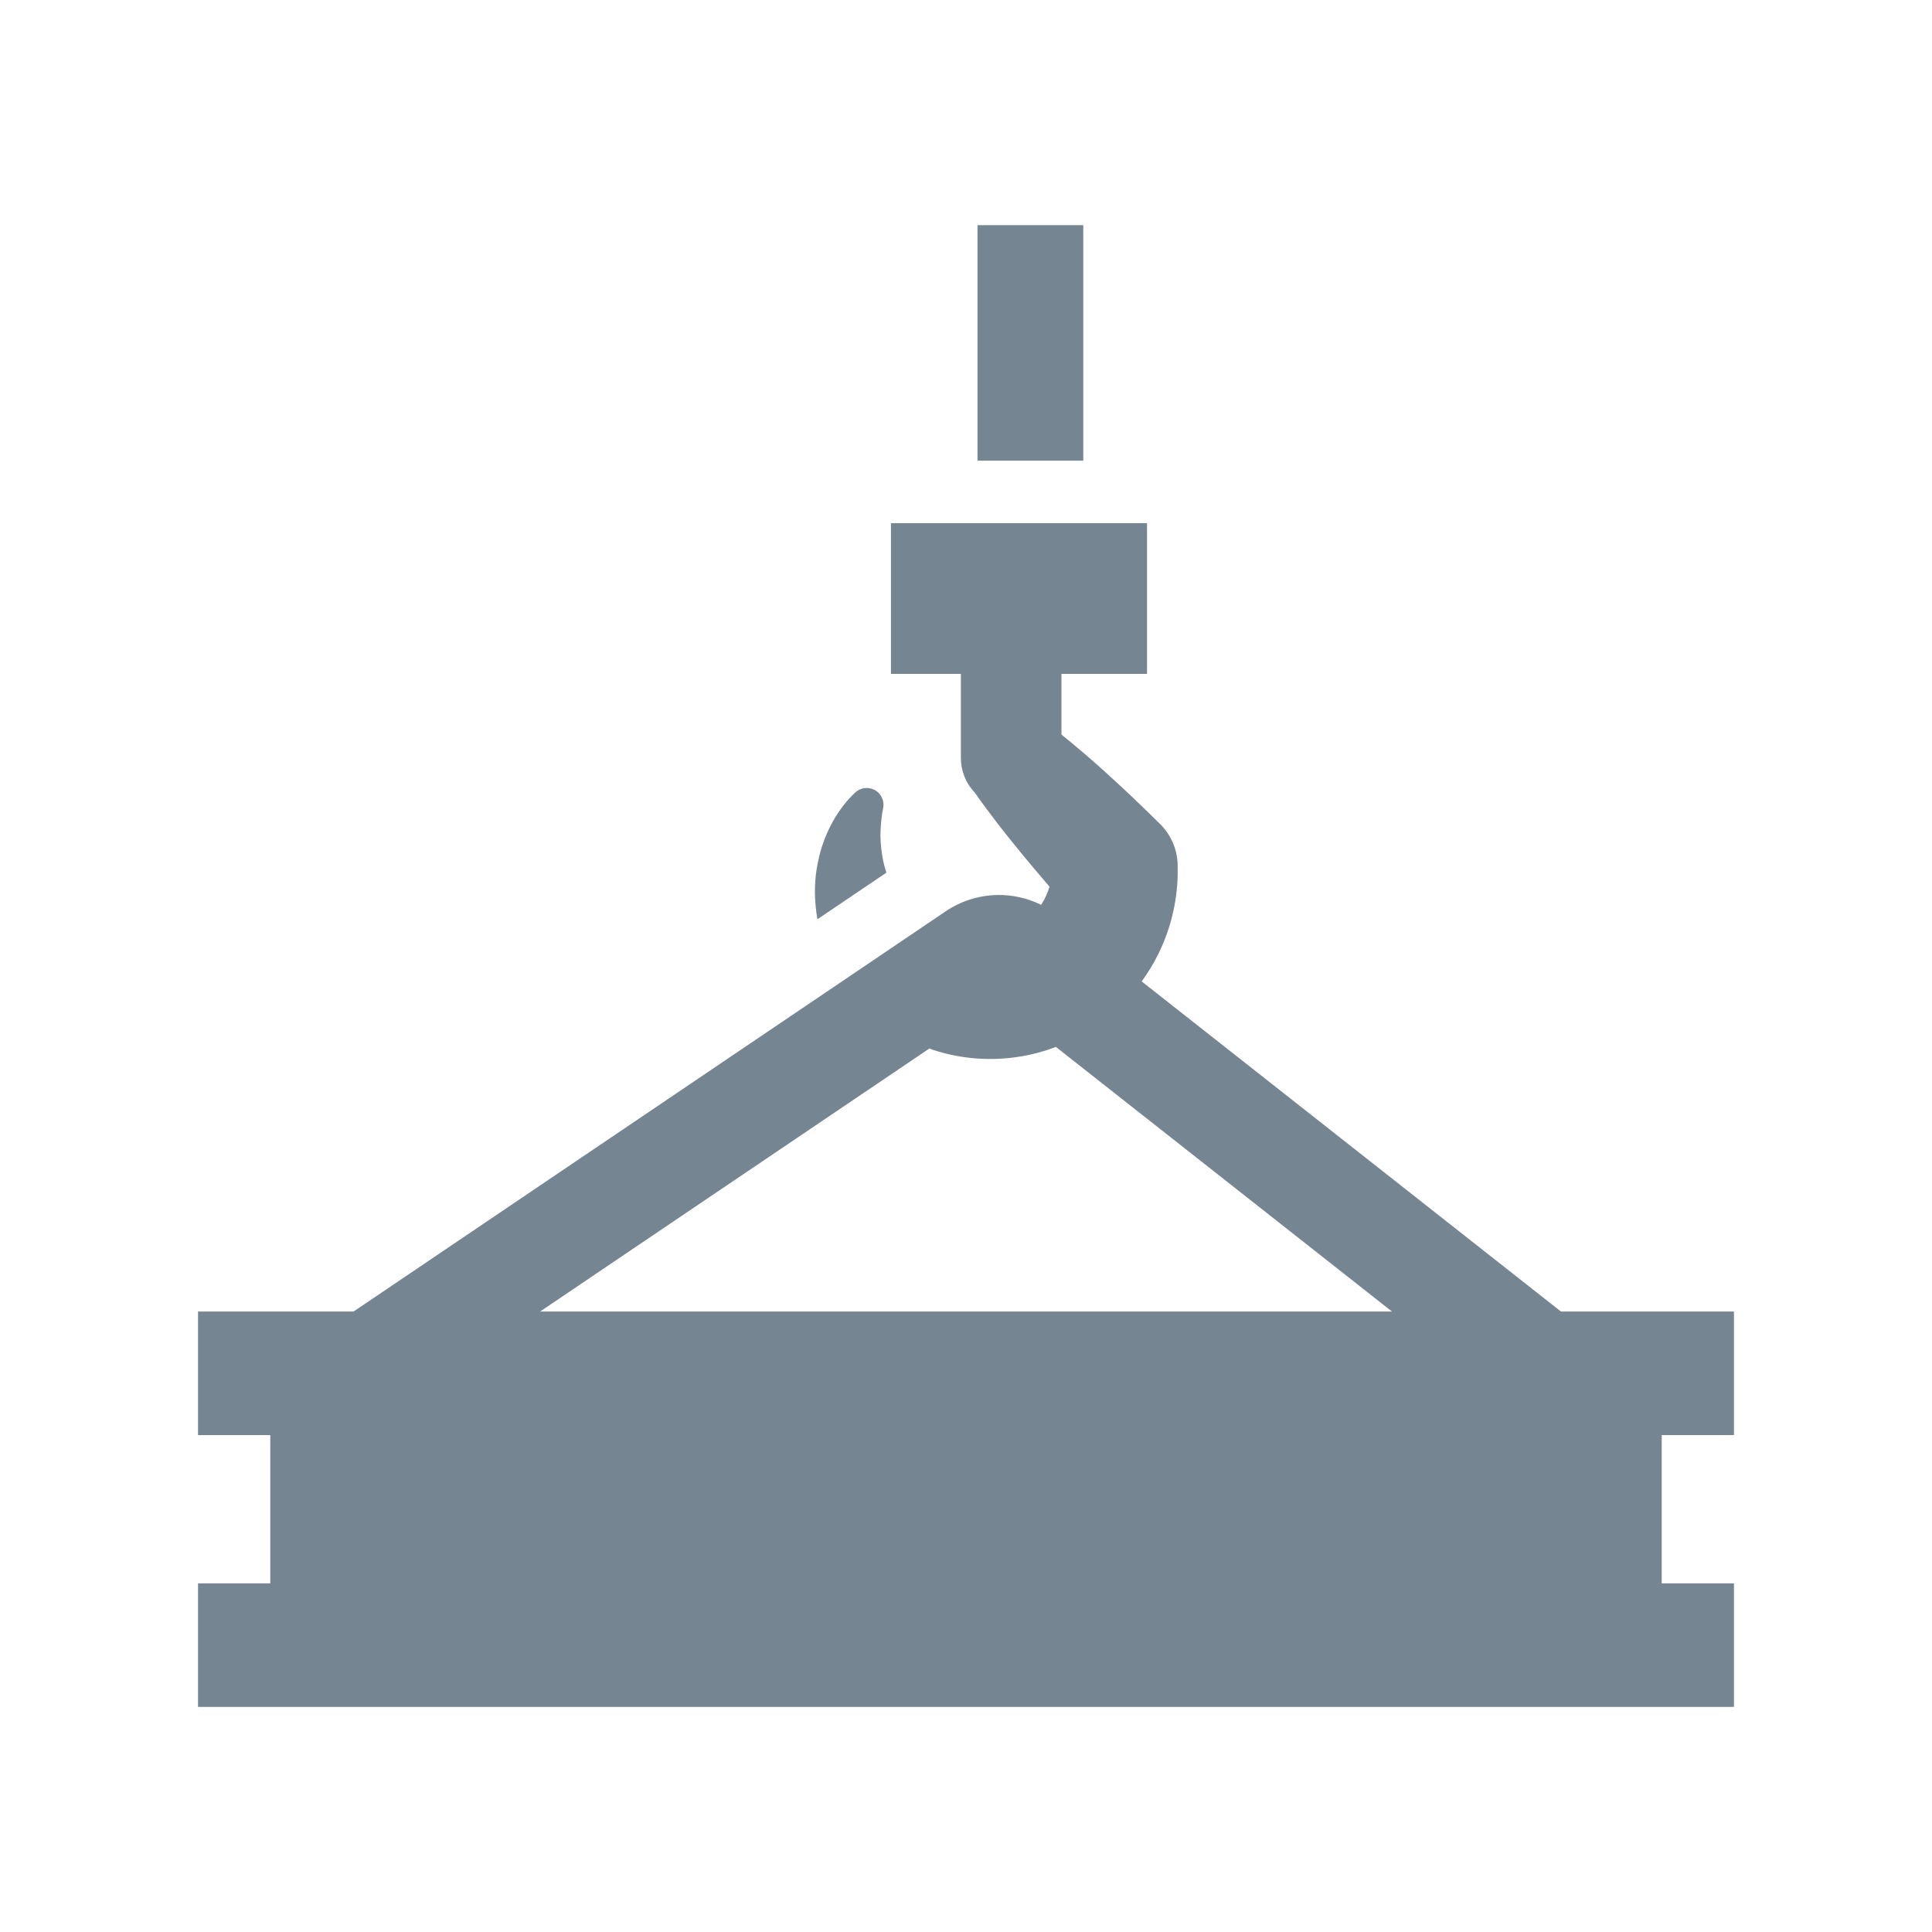 <?xml version="1.0" encoding="UTF-8"?><svg id="Shapes" xmlns="http://www.w3.org/2000/svg" viewBox="0 0 200 200"><defs><style>.cls-1{fill:#758592;}</style></defs><polygon class="cls-1" points="101.19 47.69 106.66 47.69 112.14 47.69 112.14 23.31 106.66 23.31 101.19 23.31 101.19 47.69"/><path class="cls-1" d="M91.76,90.33s-.02-.07-.04-.1c-.12-.4-.23-.79-.31-1.19-.16-.81-.25-1.66-.27-2.55,0-.45,.04-.9,.07-1.36,.02-.23,.05-.47,.08-.7l.05-.34,.08-.4v-.03c.11-.54-.03-1.11-.43-1.54-.66-.7-1.76-.73-2.47-.07-1.74,1.63-3.06,3.97-3.7,6.53-.15,.64-.28,1.3-.36,1.94-.07,.69-.11,1.35-.1,2.04,.02,.86,.11,1.73,.26,2.6l7.12-4.81Z"/><path class="cls-1" d="M118.19,101.59c.65-.89,1.23-1.84,1.72-2.84,1.38-2.78,2.07-5.91,2-8.97v-.3c-.05-1.5-.64-2.99-1.78-4.14-.92-.92-1.87-1.82-2.81-2.73-.95-.89-1.9-1.79-2.87-2.66-1.48-1.34-3.01-2.65-4.57-3.91v-6.28h8.86v-15.6h-26.51v15.6h7.24v8.7c0,1.29,.48,2.59,1.44,3.59h0c1.51,2.16,3.13,4.22,4.79,6.24,.83,1.01,1.67,2.01,2.52,3,.14,.17,.29,.33,.43,.5-.21,.66-.5,1.3-.87,1.88-1.43-.7-2.98-1.05-4.54-1.02-1.86,.04-3.72,.59-5.35,1.69l-2.08,1.41-8.58,5.8-50.63,34.22H20.5v12.79h7.48v15.35h-7.48v12.79H179.5v-12.79h-7.48v-15.35h7.48v-12.79h-17.91l-43.41-34.18Zm25.92,34.18H55.91l40.3-27.23c.14,.05,.28,.11,.43,.16,2.87,.93,5.95,1.17,8.97,.67,1.26-.2,2.5-.54,3.7-.99l34.8,27.4Z"/></svg>